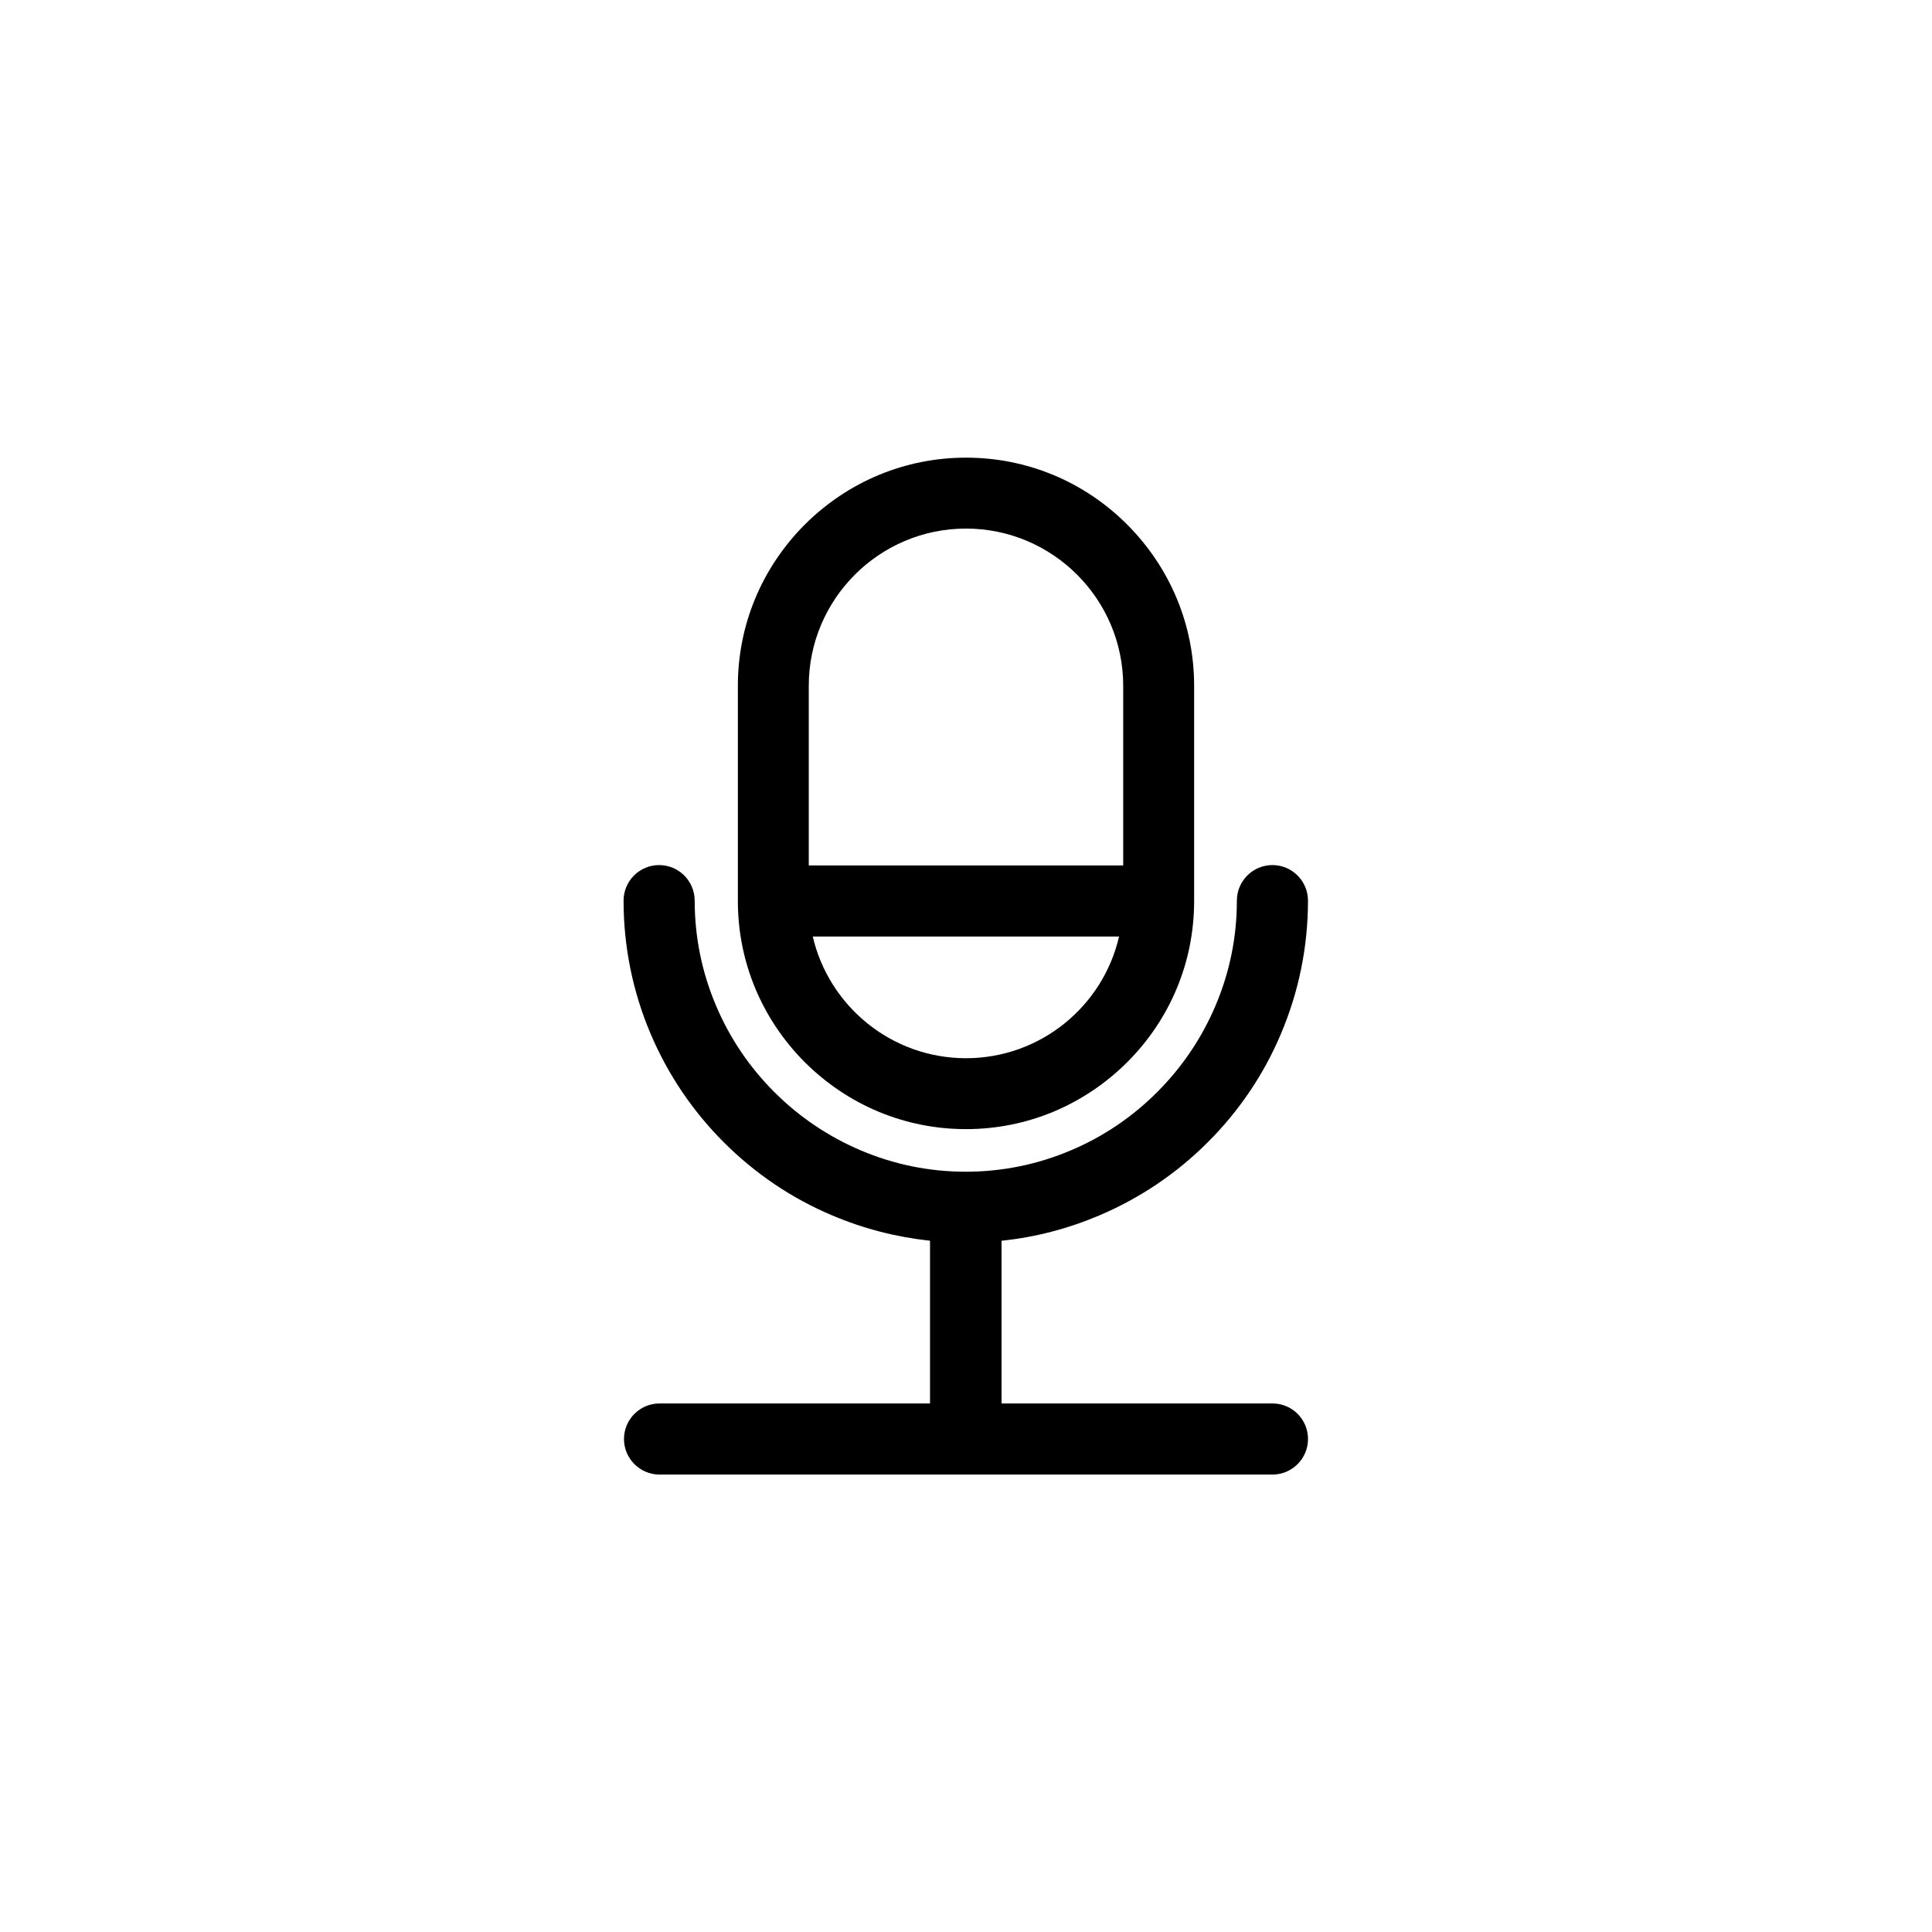 <?xml version="1.0" encoding="UTF-8"?>
<!-- The Best Svg Icon site in the world: iconSvg.co, Visit us! https://iconsvg.co -->
<svg fill="#000000" width="800px" height="800px" version="1.1" viewBox="144 144 512 512" xmlns="http://www.w3.org/2000/svg">
 <g>
  <path d="m400 443.23c16.07 0 31.234-6.297 42.723-17.734 11.438-11.438 17.734-26.602 17.734-42.723v-57.031c0-16.07-6.297-31.234-17.734-42.723-11.438-11.438-26.602-17.734-42.723-17.734-16.07 0-31.234 6.297-42.723 17.734-11.438 11.484-17.734 26.648-17.734 42.723v57.031c0 16.07 6.297 31.234 17.734 42.723 11.484 11.438 26.648 17.734 42.723 17.734zm0-18.793c-19.75 0-36.324-13.805-40.605-32.242h81.164c-4.234 18.438-20.812 32.242-40.559 32.242zm-41.668-98.695c0-22.973 18.691-41.664 41.664-41.664s41.664 18.691 41.664 41.664v47.609h-83.328z"/>
  <path d="m481.21 515.93h-71.793v-43.125c8.918-0.906 17.582-3.176 25.895-6.699 10.781-4.586 20.453-11.082 28.766-19.398 8.312-8.312 14.863-17.984 19.398-28.766 4.734-11.184 7.152-23.074 7.152-35.266 0-5.188-4.231-9.422-9.422-9.422-5.188 0-9.422 4.231-9.422 9.422 0 9.672-1.914 19.043-5.691 27.91-3.629 8.516-8.816 16.223-15.418 22.824-6.602 6.602-14.258 11.789-22.824 15.418-8.867 3.777-18.289 5.691-27.91 5.691-9.672 0-19.043-1.914-27.91-5.691-8.516-3.629-16.223-8.816-22.824-15.418-6.602-6.602-11.789-14.258-15.418-22.824-3.777-8.867-5.691-18.289-5.691-27.91 0-5.188-4.231-9.422-9.422-9.422-5.188 0-9.422 4.231-9.422 9.422 0 12.191 2.418 24.082 7.152 35.266 4.586 10.781 11.082 20.453 19.398 28.766 8.312 8.312 17.984 14.863 28.766 19.398 8.312 3.527 16.977 5.742 25.895 6.699v43.125h-71.68c-5.188 0-9.422 4.231-9.422 9.422 0 5.188 4.231 9.422 9.422 9.422h162.43c5.188 0 9.422-4.231 9.422-9.422-0.004-5.242-4.234-9.422-9.426-9.422z"/>
 </g>
</svg>
